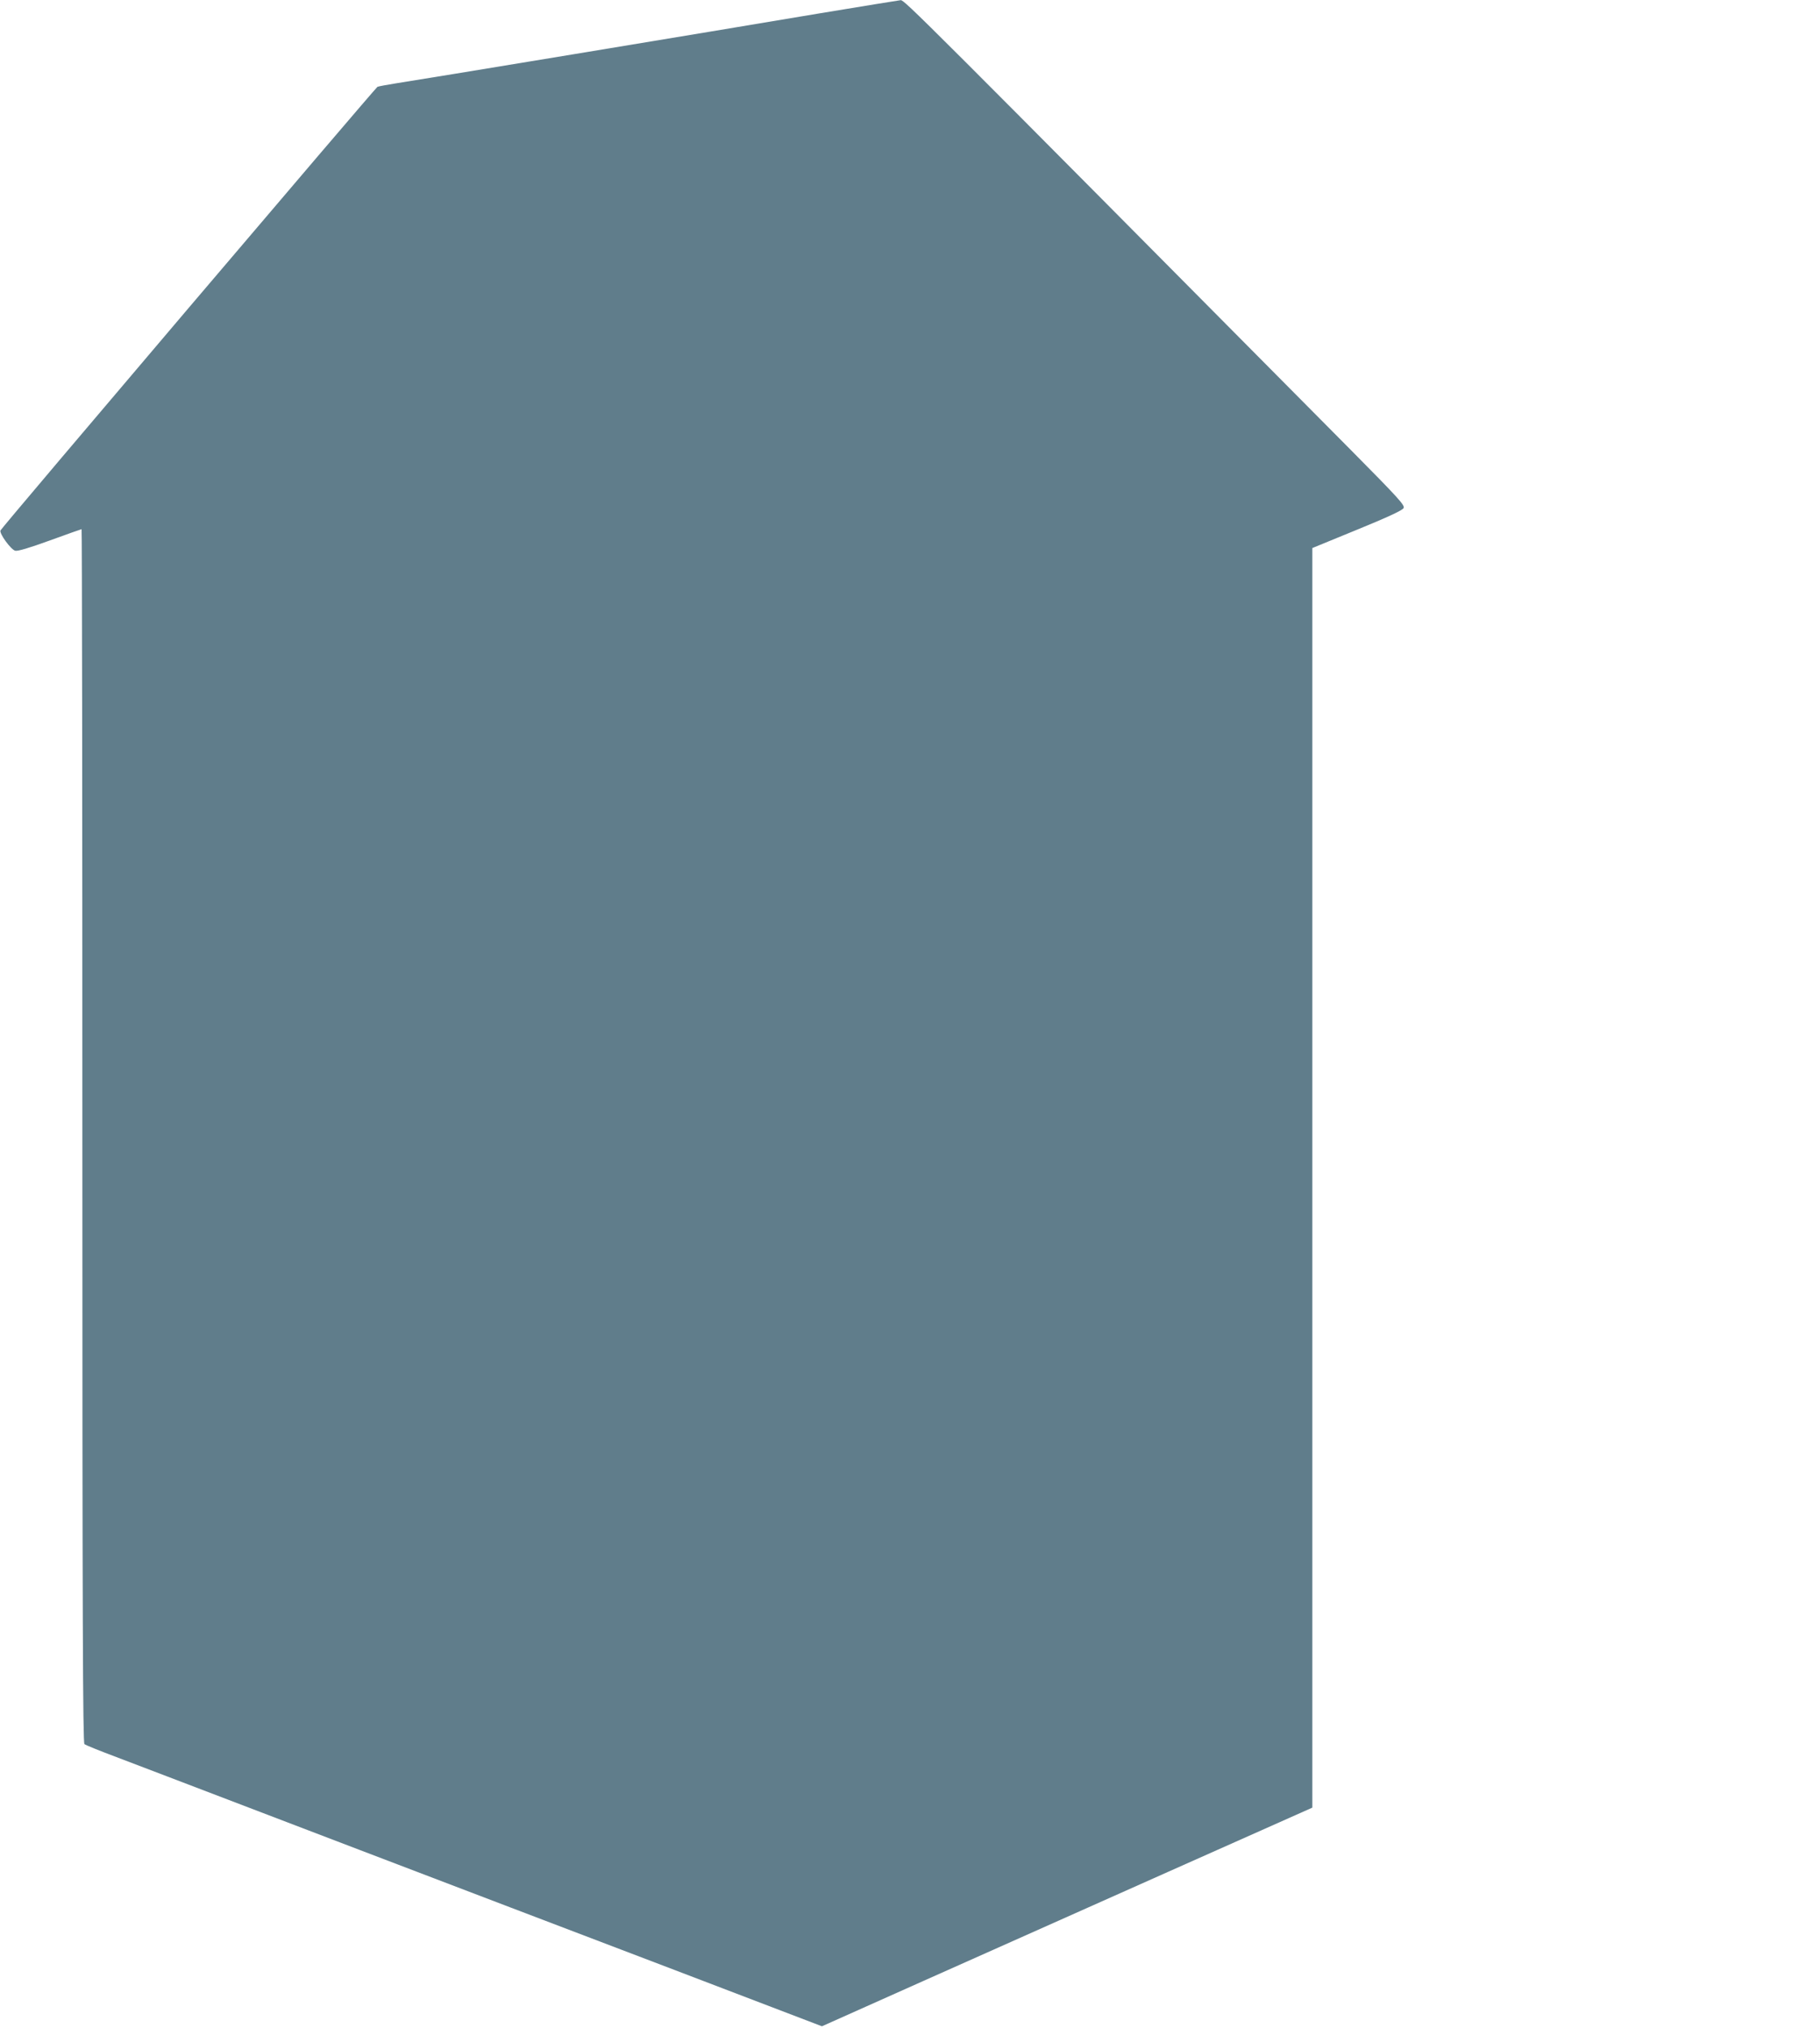 <?xml version="1.0" standalone="no"?>
<!DOCTYPE svg PUBLIC "-//W3C//DTD SVG 20010904//EN"
 "http://www.w3.org/TR/2001/REC-SVG-20010904/DTD/svg10.dtd">
<svg version="1.0" xmlns="http://www.w3.org/2000/svg"
 width="1149pt" height="1280pt" viewBox="0 0 1149 1280"
 preserveAspectRatio="xMidYMid meet">
<g transform="translate(0,1280) scale(0.1,-0.1)"
fill="#607d8b" stroke="none">
<path d="M5170 12715 c-689 -116 -2543 -422 -2670 -441 -58 -9 -110 -19 -117
-22 -15 -9 -2373 -2782 -2380 -2800 -8 -20 66 -121 93 -128 16 -4 90 18 219
65 107 39 198 71 200 71 3 0 5 -1723 5 -3829 0 -3051 3 -3831 13 -3839 6 -6
98 -43 202 -82 105 -40 246 -94 315 -120 427 -163 2092 -799 2175 -830 55 -21
519 -198 1032 -393 l932 -356 638 285 c351 156 1048 467 1548 690 l910 405 0
3975 0 3975 283 116 c191 78 286 122 293 136 10 17 -29 60 -337 371 -2727
2749 -2814 2836 -2838 2835 -11 -1 -244 -39 -516 -84z"/>
</g>
</svg>
